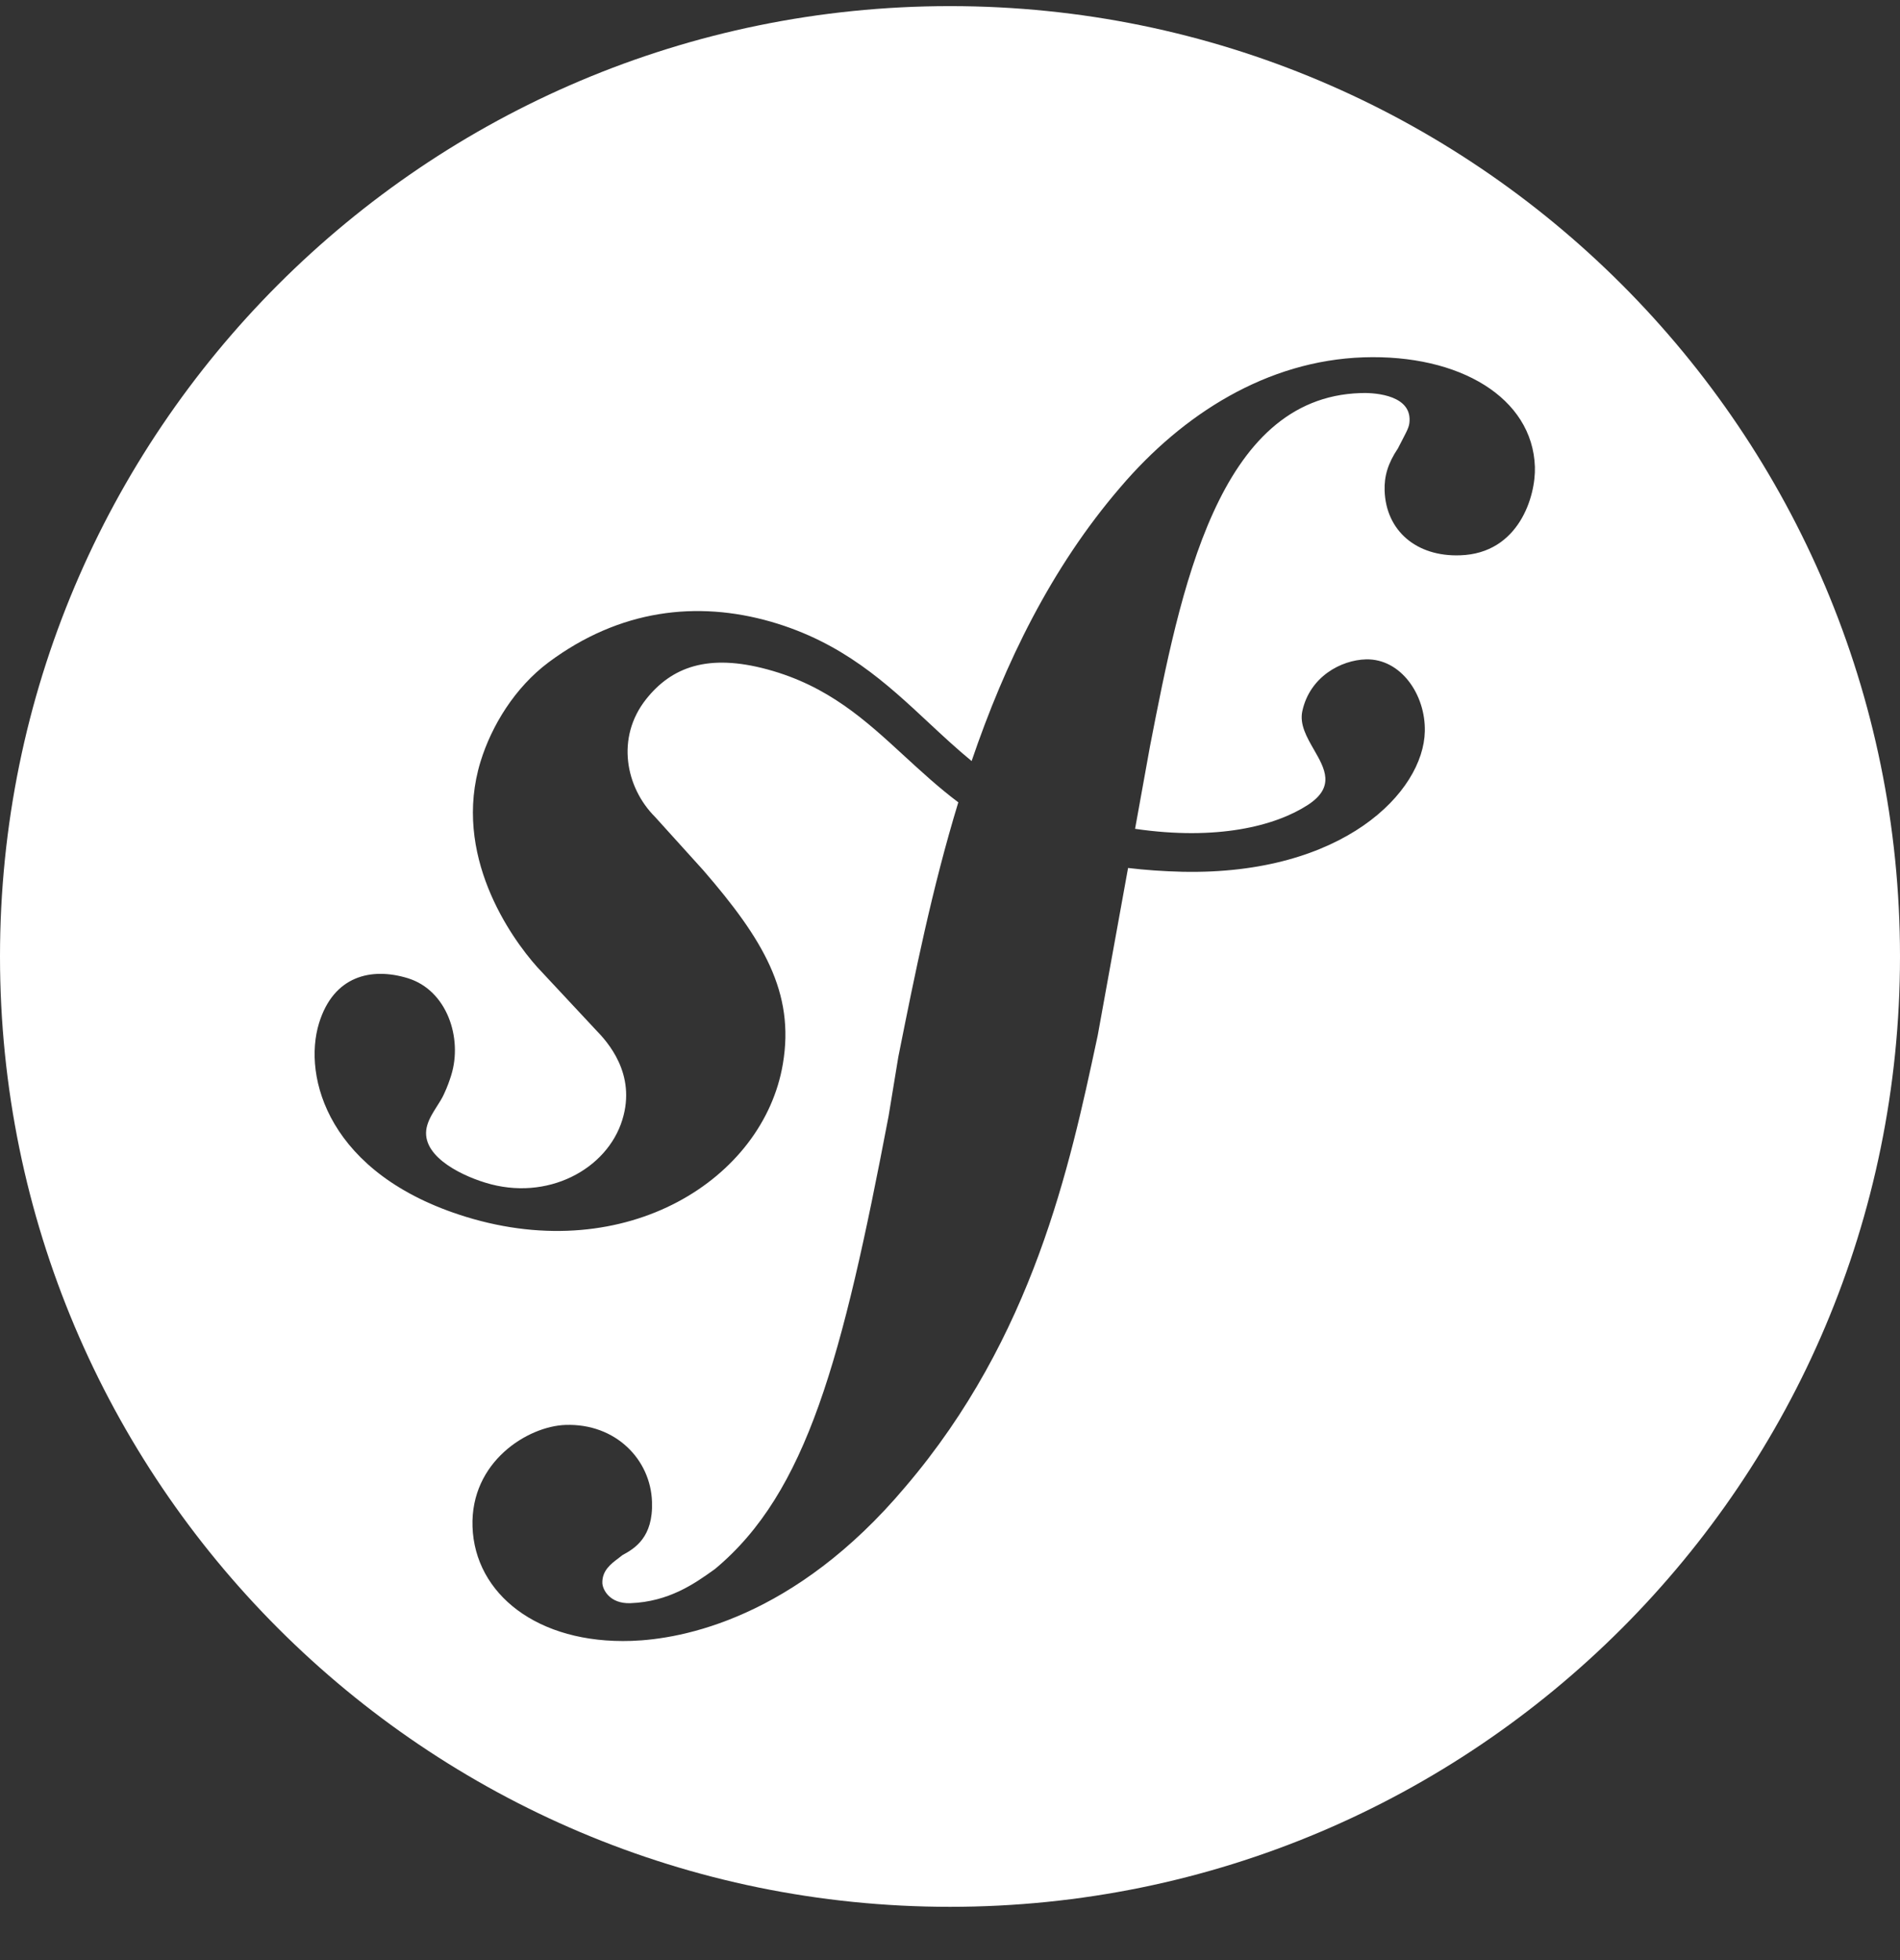 <svg width="32" height="33" viewBox="0 0 32 33" fill="none" xmlns="http://www.w3.org/2000/svg">
<rect x="0" y="0" width="32" height="33" fill="#333333" stroke="none"/>
<g clipPath="url(#clip0_5308_2277)">
<path fill-rule="evenodd" clip-rule="evenodd" d="M32 16.103C32 24.94 24.837 32.103 16 32.103C7.163 32.103 0 24.94 0 16.103C0 7.267 7.163 0.103 16 0.103C24.837 0.103 32 7.267 32 16.103ZM18.869 8.204C19.923 6.967 21.34 6.072 22.963 6.016C24.585 5.962 25.811 6.697 25.851 7.859C25.867 8.354 25.582 9.317 24.593 9.349C23.854 9.376 23.343 8.934 23.32 8.262C23.312 8.016 23.375 7.801 23.544 7.549C23.572 7.493 23.597 7.446 23.618 7.406C23.72 7.21 23.743 7.165 23.74 7.048C23.725 6.626 23.085 6.609 22.91 6.618C20.512 6.696 19.88 9.934 19.368 12.566L19.117 13.954C20.498 14.156 21.478 13.907 22.025 13.553C22.491 13.251 22.315 12.944 22.13 12.622C22.009 12.412 21.885 12.196 21.934 11.972C22.06 11.392 22.587 11.112 23.006 11.101C23.592 11.087 24.011 11.694 23.997 12.312C23.977 13.332 22.623 14.734 19.915 14.677C19.585 14.669 19.282 14.647 18.999 14.613L18.488 17.432L18.474 17.497C18.018 19.627 17.401 22.511 15.249 25.031C13.381 27.251 11.486 27.597 10.637 27.626C9.049 27.68 7.996 26.833 7.958 25.703C7.922 24.609 8.89 24.011 9.525 23.99C10.372 23.962 10.959 24.576 10.981 25.284C11.003 25.883 10.69 26.07 10.483 26.182C10.463 26.199 10.441 26.215 10.419 26.232C10.289 26.329 10.138 26.443 10.145 26.654C10.15 26.759 10.264 27.002 10.616 26.991C11.267 26.968 11.705 26.656 12.015 26.435C12.025 26.428 12.035 26.421 12.044 26.414C13.591 25.125 14.186 22.879 14.966 18.789L15.129 17.797L15.143 17.727C15.405 16.416 15.697 14.959 16.14 13.508C15.807 13.258 15.516 12.989 15.229 12.726C14.575 12.124 13.948 11.548 12.928 11.271C11.924 10.998 11.31 11.23 10.88 11.774C10.369 12.42 10.538 13.26 11.032 13.753L11.846 14.653C12.845 15.807 13.391 16.705 13.185 17.913C12.86 19.842 10.562 21.321 7.846 20.486C5.528 19.772 5.095 18.13 5.373 17.226C5.618 16.43 6.251 16.28 6.869 16.469C7.532 16.674 7.791 17.479 7.601 18.097C7.599 18.104 7.597 18.11 7.595 18.117C7.573 18.184 7.54 18.287 7.477 18.421C7.445 18.492 7.401 18.56 7.357 18.629C7.296 18.726 7.232 18.824 7.197 18.94C7.048 19.426 7.713 19.771 8.176 19.912C9.214 20.232 10.225 19.689 10.482 18.851C10.72 18.079 10.233 17.541 10.031 17.335L9.049 16.283C8.6 15.782 7.612 14.387 8.094 12.82C8.28 12.217 8.671 11.576 9.239 11.151C10.438 10.258 11.742 10.111 12.984 10.467C14.191 10.815 14.928 11.502 15.644 12.17C15.881 12.391 16.116 12.609 16.364 12.813C16.924 11.171 17.701 9.561 18.869 8.204Z" fill="white"/>
</g>
<defs>
<clipPath id="clip0_5308_2277">
<rect width="32" height="32.125" fill="white"/>
</clipPath>
</defs>
</svg>

